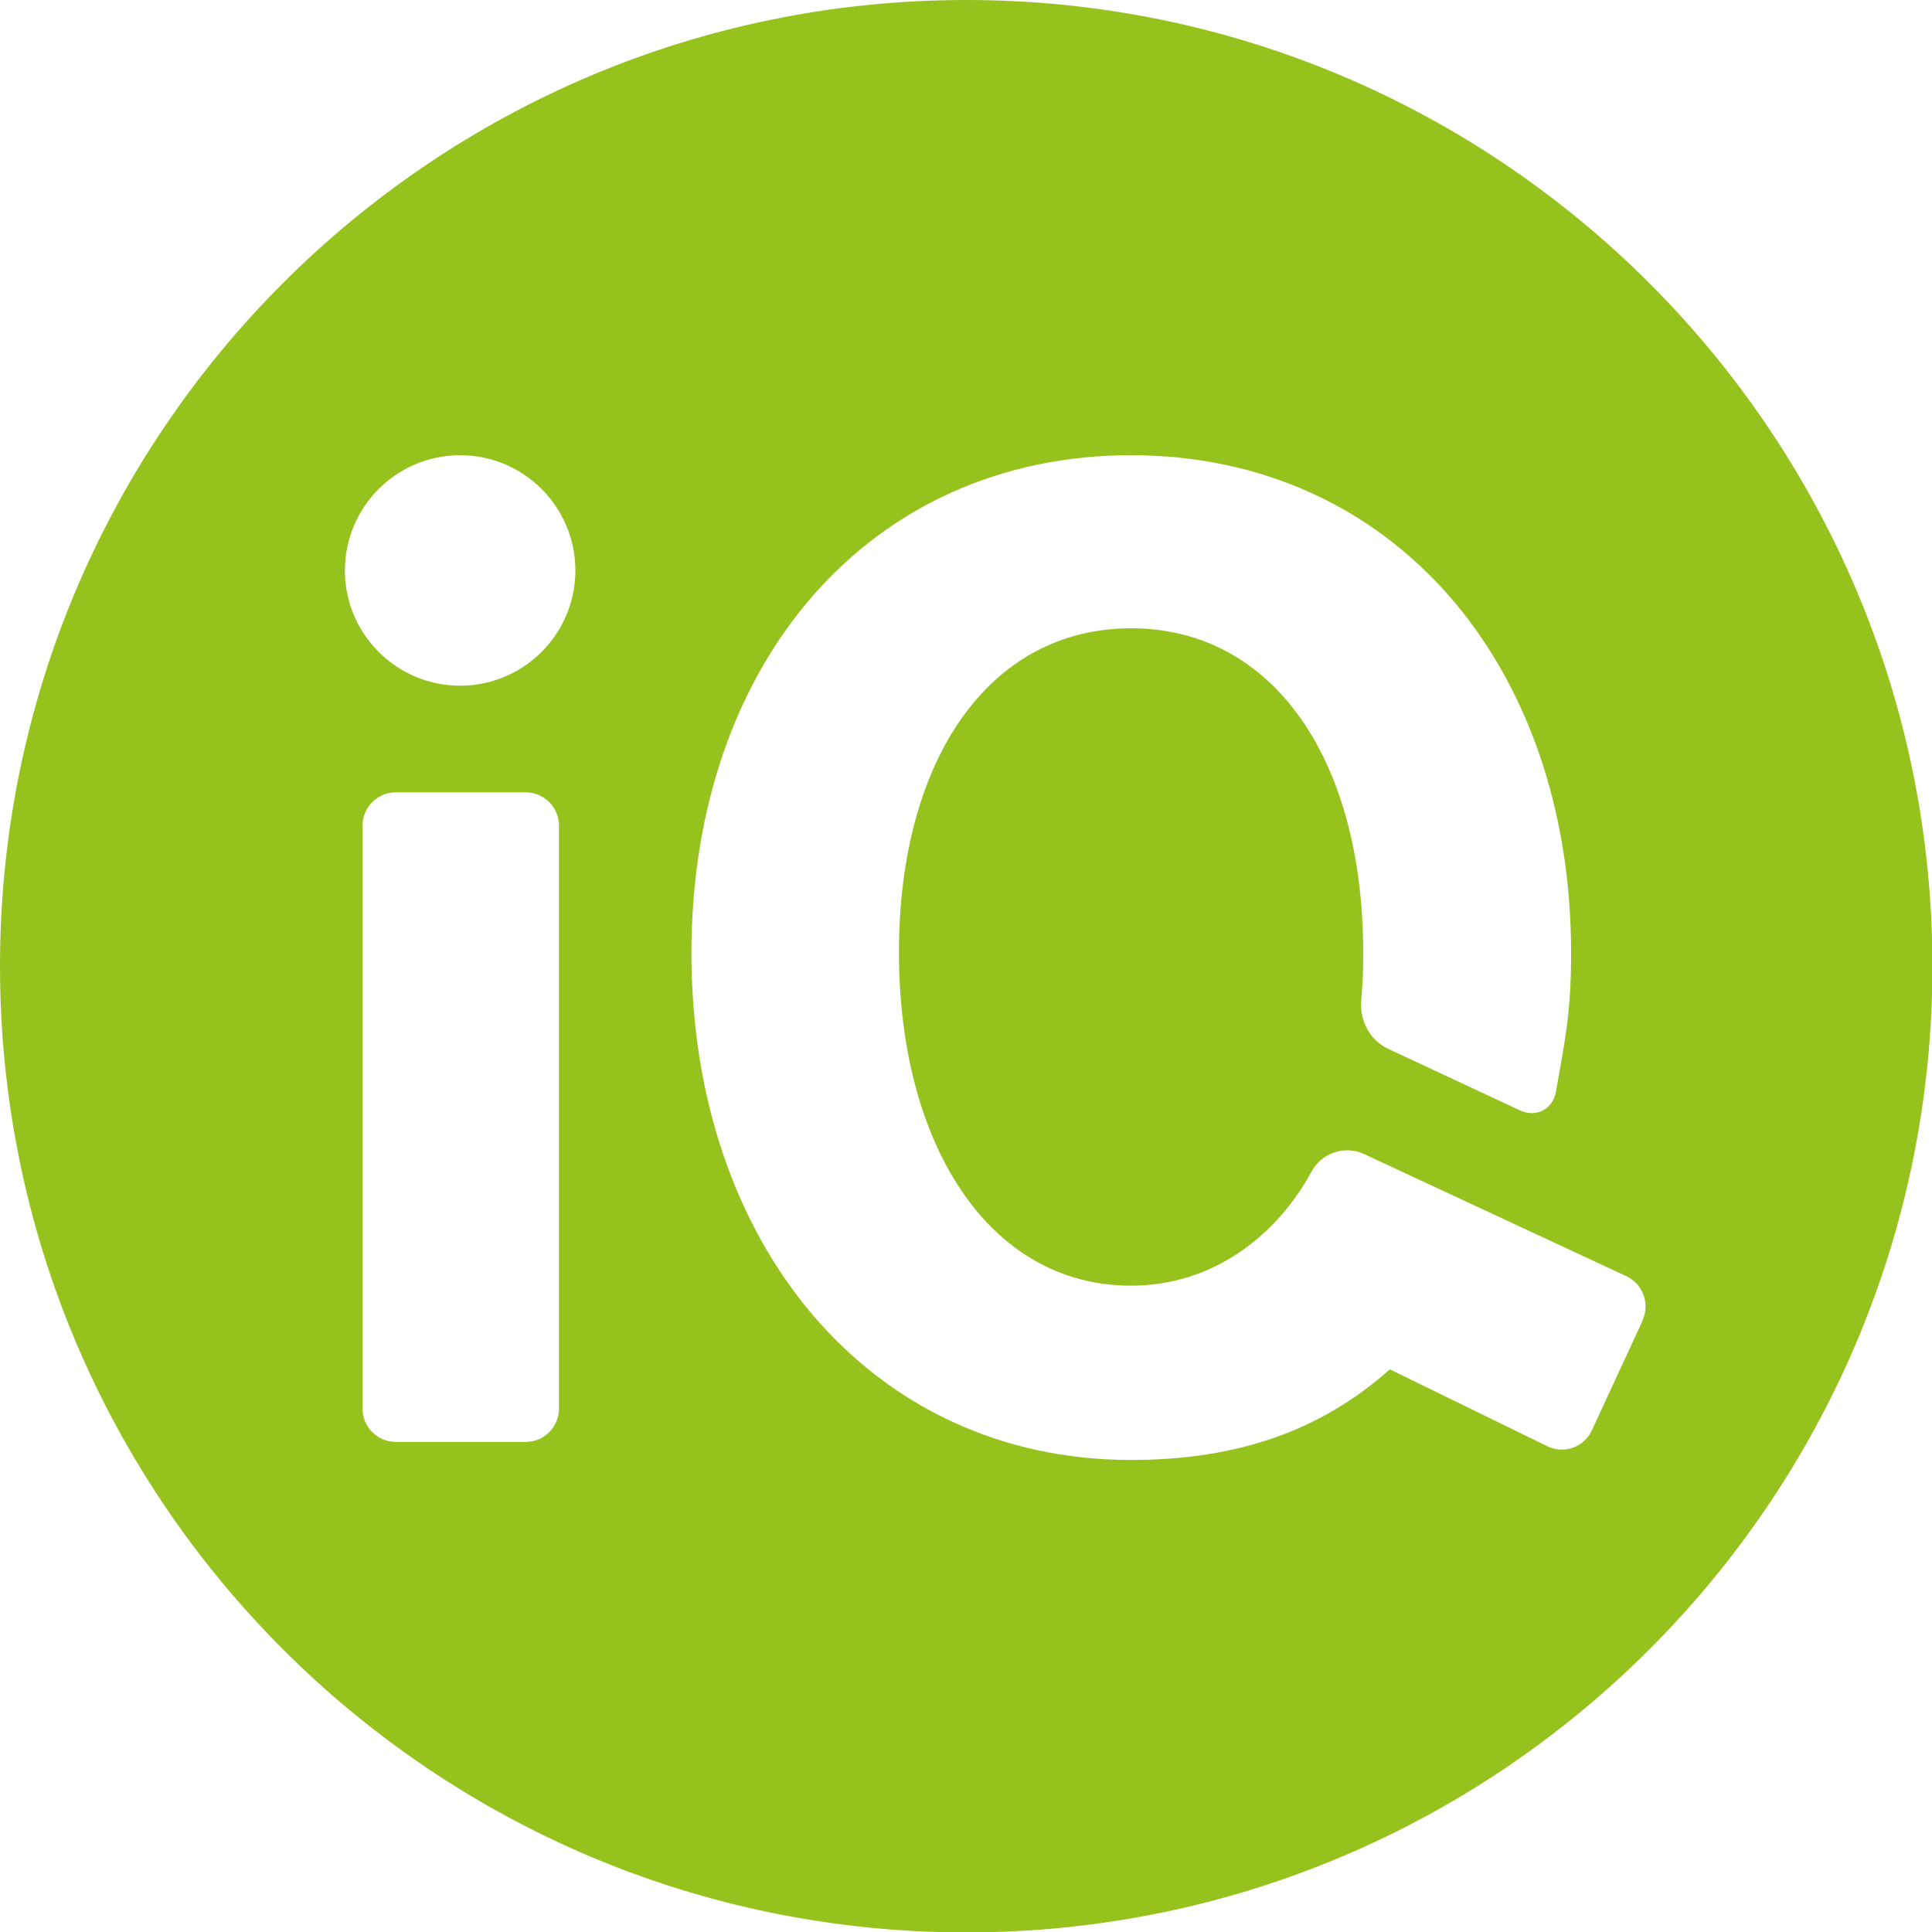 <?xml version="1.0" encoding="UTF-8"?>
<svg id="Layer_1" data-name="Layer 1" xmlns="http://www.w3.org/2000/svg" viewBox="0 0 47.11 47.11">
  <defs>
    <style>
      .cls-1 {
        fill: #96c21e;
      }
    </style>
  </defs>
  <path class="cls-1" d="m23.56,0C10.55,0,0,10.55,0,23.56s10.55,23.56,23.56,23.56,23.56-10.55,23.56-23.56S36.56,0,23.56,0Zm-9.93,34.35c0,.44-.36.81-.81.81h-3.17c-.44,0-.81-.36-.81-.81v-14.22c0-.44.36-.81.81-.81h3.17c.44,0,.81.36.81.81v14.22Zm-2.41-17.63c-1.55,0-2.81-1.26-2.81-2.81s1.26-2.81,2.81-2.81,2.81,1.26,2.81,2.81-1.26,2.81-2.81,2.81Zm28.83,15.49l-1.24,2.68c-.19.4-.67.57-1.07.38l-3.85-1.88c-1.65,1.47-3.67,2.21-6.31,2.21-6.38,0-10.72-5.28-10.72-12.36s4.35-12.14,10.72-12.14,10.73,5.1,10.73,12.14c0,1.45-.15,2.14-.37,3.38-.08.44-.49.64-.89.45l-3.21-1.5c-.4-.19-.68-.63-.65-1.15.04-.51.05-.61.05-1.2,0-4.69-2.19-7.9-5.66-7.9s-5.66,3.22-5.66,7.9,2.19,8.13,5.66,8.13c1.96,0,3.53-1.18,4.4-2.78.25-.46.81-.65,1.28-.43l6.4,2.98c.4.19.58.67.39,1.08Z"/>
</svg>